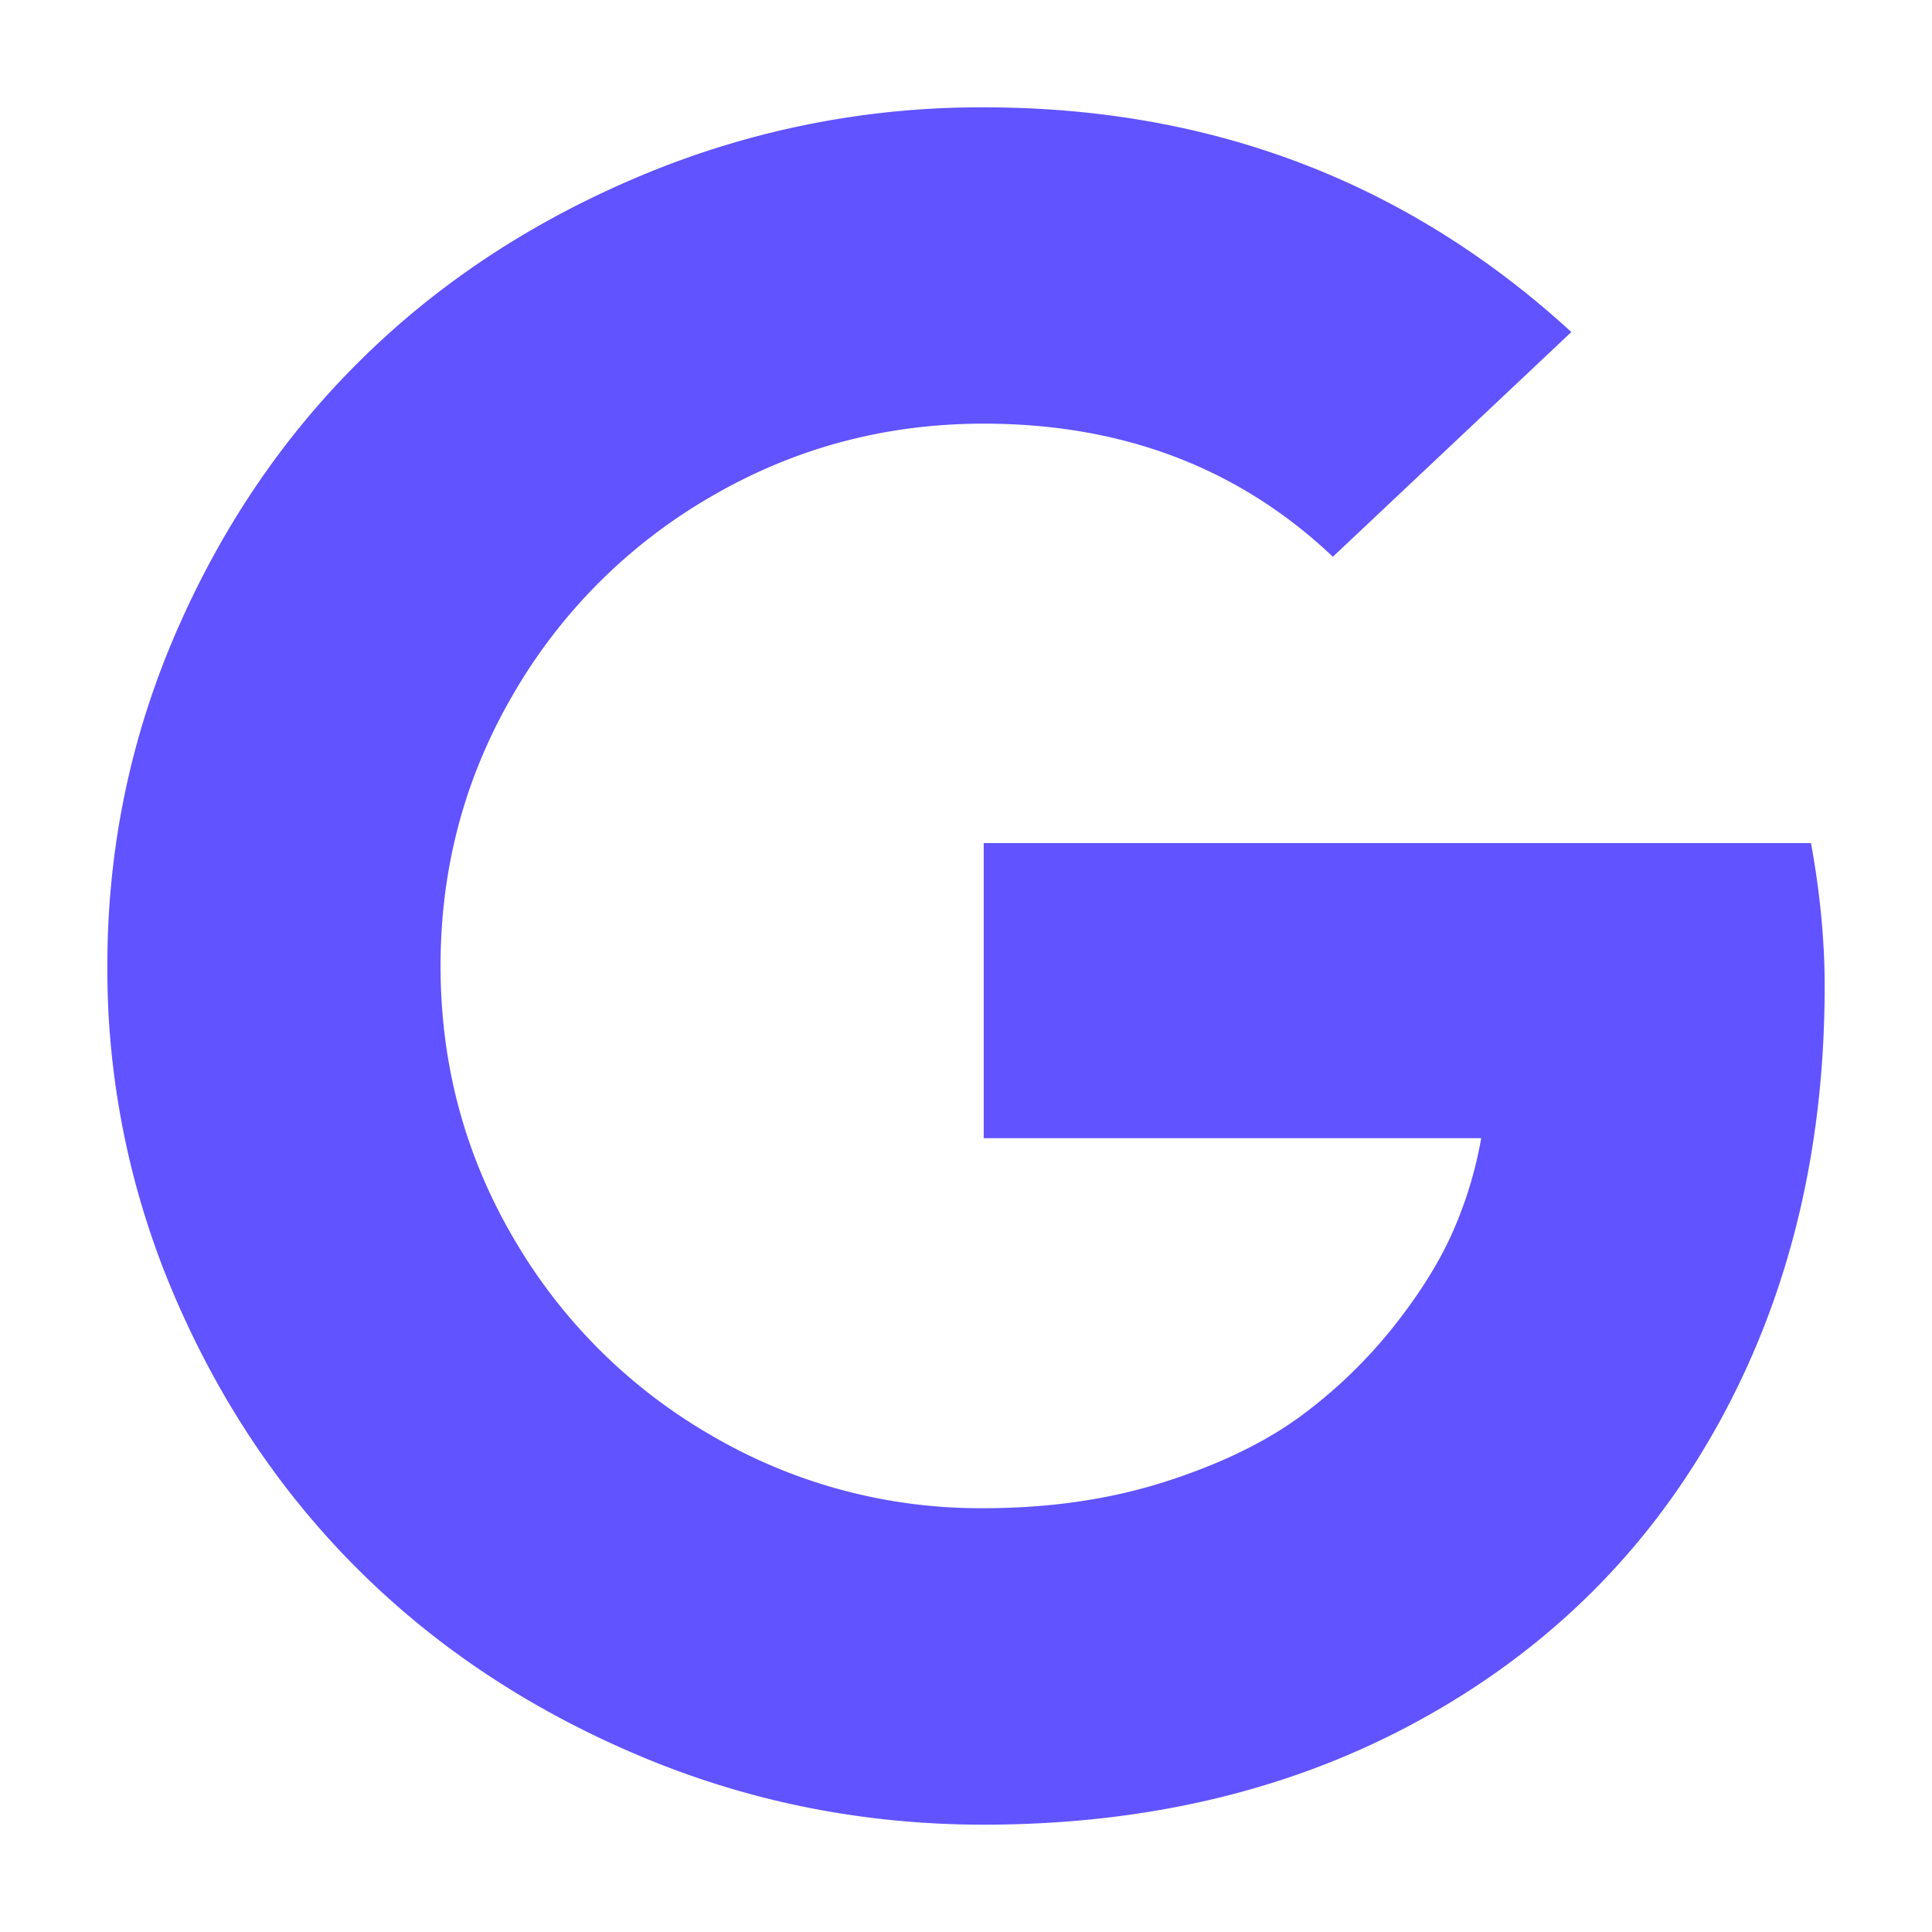 <svg width="36" height="36" fill="none" xmlns="http://www.w3.org/2000/svg"><path d="M18.329 15.709h15.416c.17.93.255 1.819.255 2.666 0 3.015-.645 5.705-1.935 8.073-1.29 2.368-3.129 4.219-5.517 5.552-2.388 1.333-5.128 2-8.219 2-2.226 0-4.345-.42-6.358-1.26-2.012-.841-3.749-1.976-5.209-3.407-1.46-1.43-2.619-3.132-3.476-5.103A15.454 15.454 0 012 18c0-2.181.429-4.257 1.286-6.229.858-1.973 2.017-3.674 3.477-5.104 1.46-1.432 3.197-2.566 5.21-3.406A16.338 16.338 0 0118.33 2c4.253 0 7.902 1.395 10.95 4.187l-4.444 4.187c-1.744-1.652-3.912-2.48-6.507-2.48-1.83 0-3.52.452-5.072 1.355a10.08 10.08 0 00-3.688 3.677c-.907 1.549-1.36 3.24-1.36 5.073 0 1.833.453 3.524 1.36 5.073a10.078 10.078 0 003.69 3.677 9.909 9.909 0 005.07 1.354c1.233 0 2.368-.166 3.402-.5 1.035-.333 1.886-.75 2.552-1.25a9.142 9.142 0 001.744-1.709c.496-.638.86-1.242 1.095-1.811a7.54 7.54 0 00.478-1.625h-9.27v-5.5h-.001z" fill="#6153FF"/></svg>